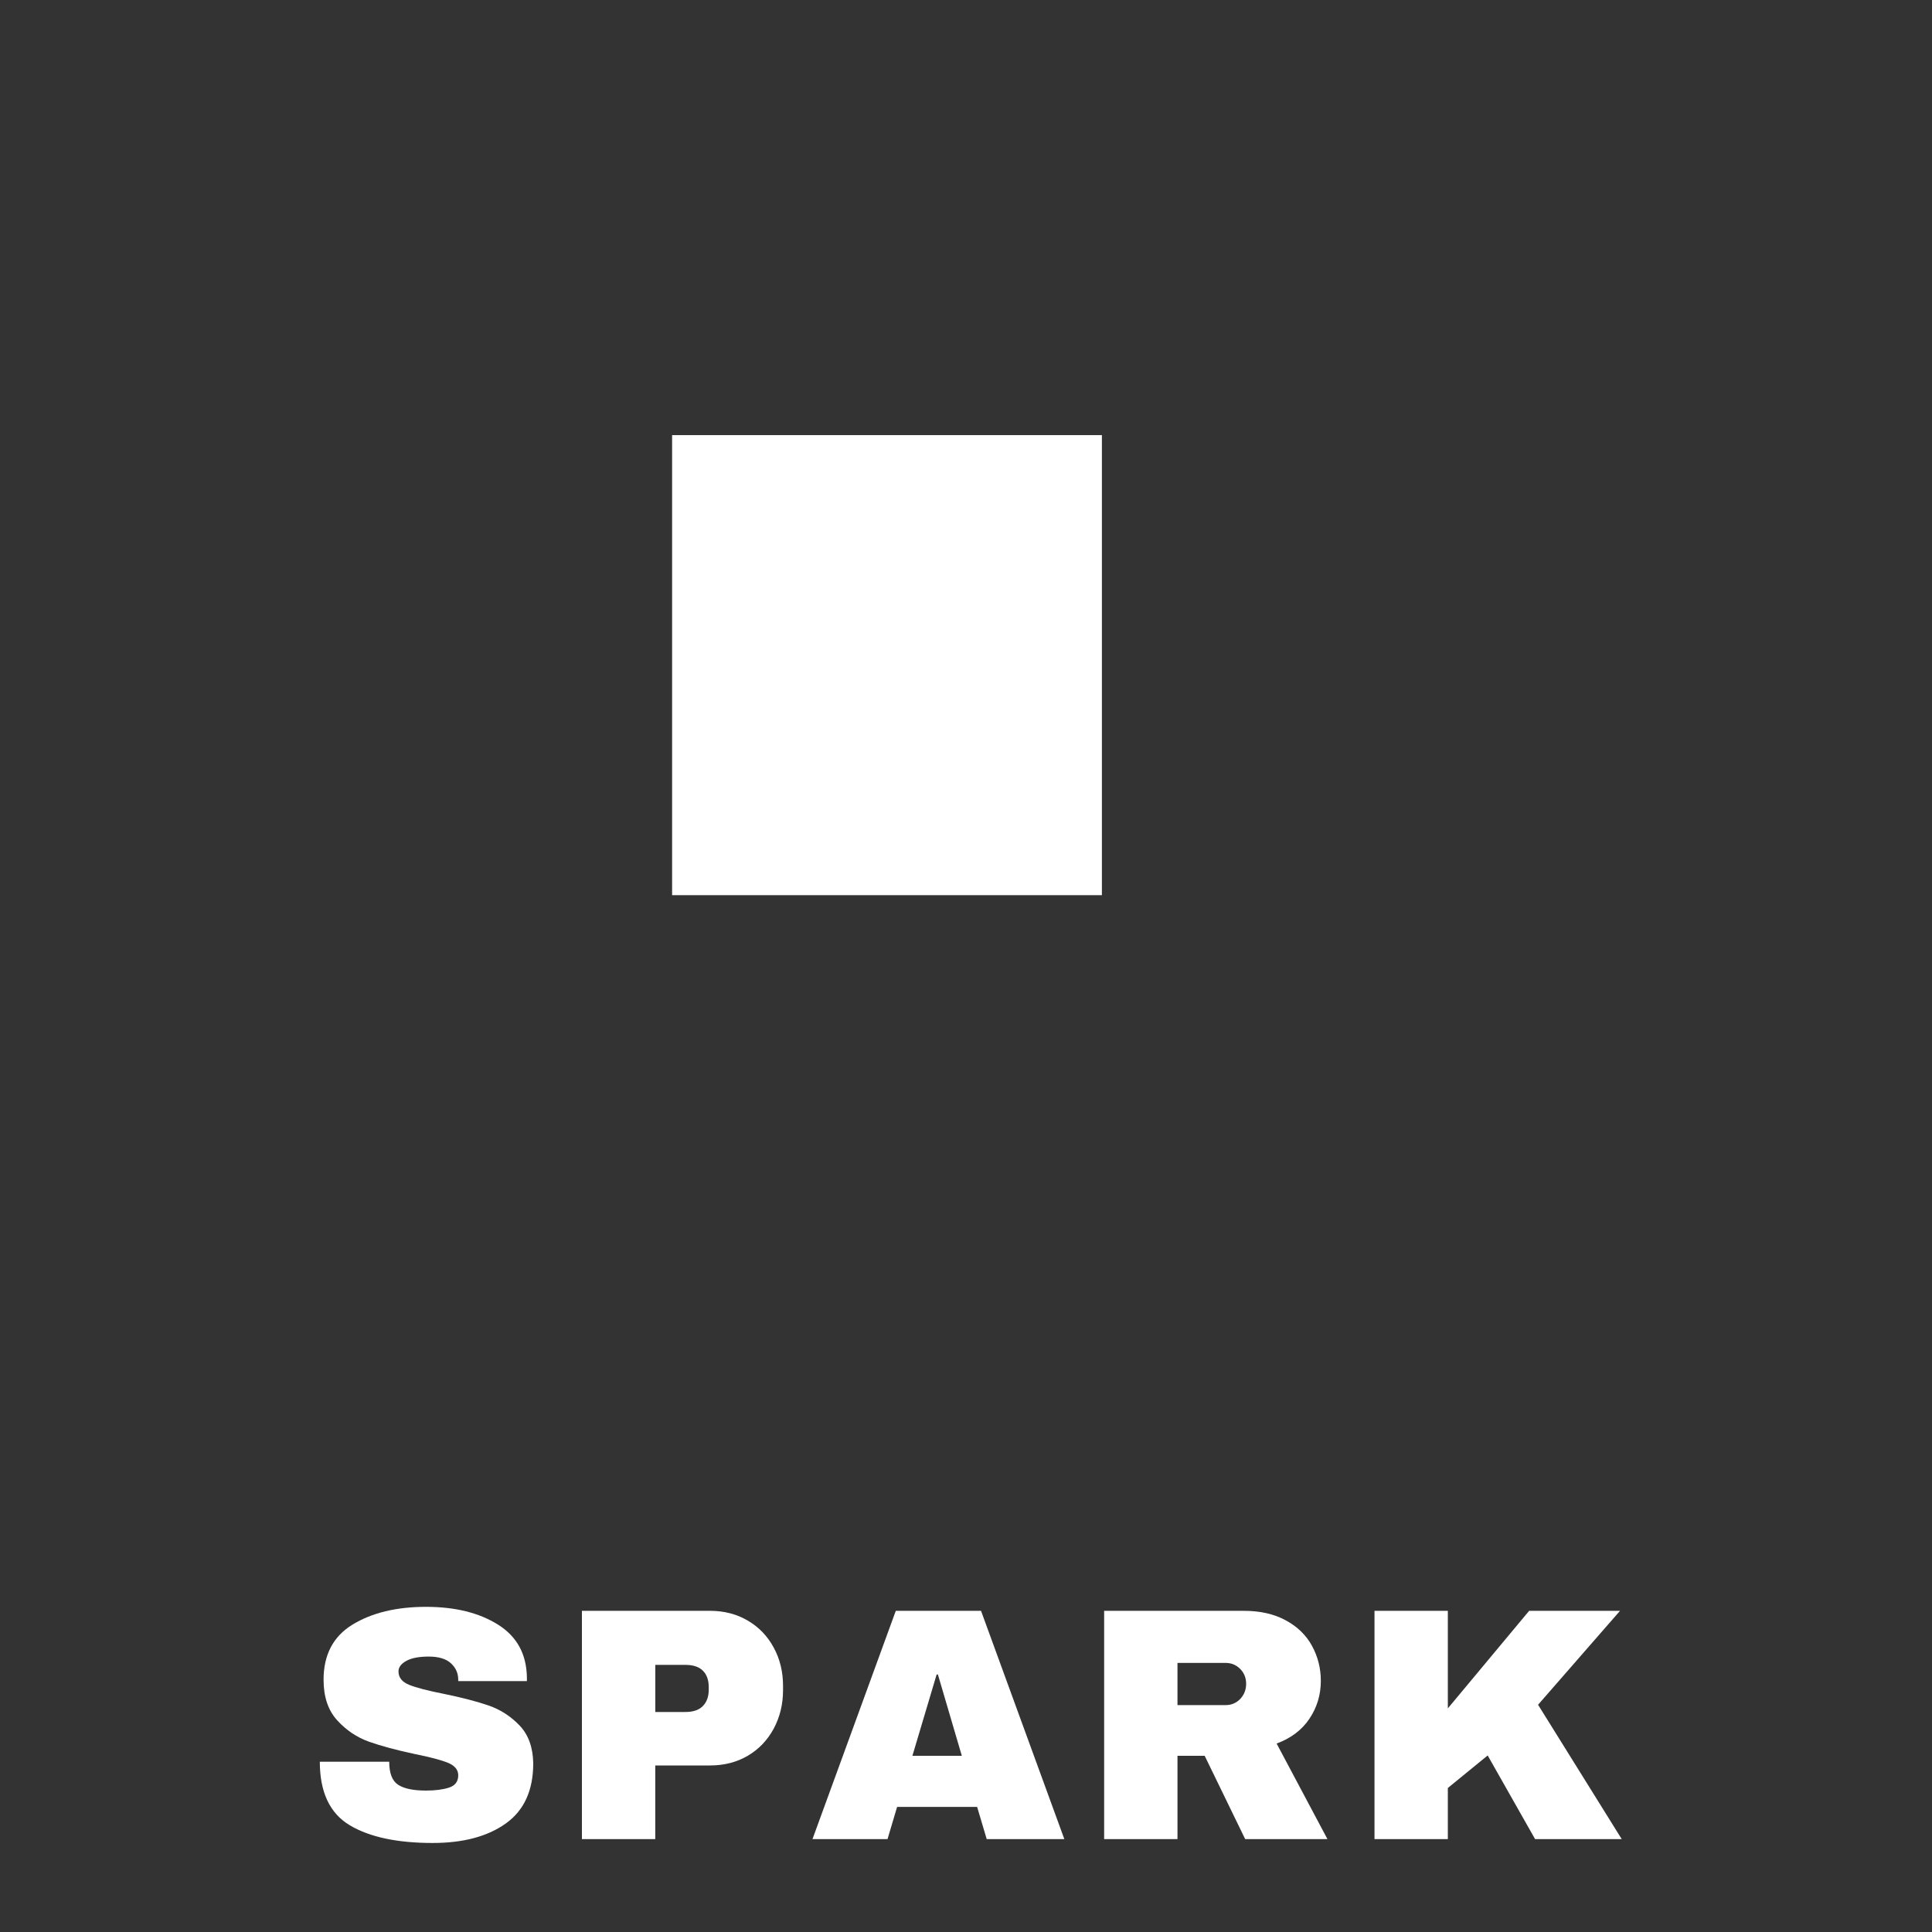 <?xml version="1.0" encoding="utf-8"?>
<!-- Generator: Adobe Illustrator 29.7.1, SVG Export Plug-In . SVG Version: 9.03 Build 0)  -->
<svg version="1.0" id="Layer_1" xmlns="http://www.w3.org/2000/svg" xmlns:xlink="http://www.w3.org/1999/xlink" x="0px" y="0px"
	 viewBox="0 0 500 500" style="enable-background:new 0 0 500 500;" xml:space="preserve">
<rect x="0" y="0" width="500" height="500" fill="#333333" stroke="none"/>
<style type="text/css">
	.st0{display:none;fill:#FFFFFF;}
	.st1{fill:#FFFFFF;}
	.st2{fill:none;}
</style>
<g id="left">
	<path class="st0" d="M214.83,237.28h111.23v119.06H214.83V237.28z"/>
	<path class="st1" d="M173.94,112.61h111.23v119.06H173.94V112.61z"/>
	<polygon class="st2" points="229.56,112.61 285.17,112.61 229.56,231.66 173.94,231.66 	"/>
</g>
<path id="s" class="st1" d="M110.25,415.85c7.55,0,13.76,1.54,18.63,4.6c4.88,3.06,7.36,7.58,7.48,13.58v1.04h-17.77v-0.35
	c0-1.71-0.64-3.13-1.9-4.27c-1.25-1.15-3.17-1.73-5.75-1.73c-2.52,0-4.45,0.38-5.79,1.12c-1.35,0.74-2.02,1.65-2.02,2.73
	c0,1.56,0.92,2.71,2.75,3.46c1.83,0.74,4.78,1.51,8.85,2.31c4.75,0.97,8.65,1.99,11.71,3.04c3.07,1.06,5.75,2.79,8.04,5.19
	c2.29,2.41,3.46,5.67,3.52,9.79c0,6.99-2.36,12.17-7.08,15.54c-4.72,3.38-11.04,5.06-18.94,5.06c-9.22,0-16.4-1.54-21.52-4.62
	c-5.12-3.09-7.69-8.56-7.69-16.4h17.96c0,2.97,0.77,4.96,2.31,5.96c1.54,1,3.94,1.5,7.21,1.5c2.4,0,4.39-0.26,5.96-0.77
	c1.58-0.51,2.38-1.57,2.38-3.17c0-1.43-0.88-2.51-2.62-3.23c-1.74-0.72-4.58-1.48-8.54-2.27c-4.81-1.03-8.79-2.09-11.94-3.21
	c-3.14-1.12-5.89-2.97-8.23-5.54c-2.35-2.58-3.52-6.08-3.52-10.5c0-6.46,2.5-11.21,7.5-14.27
	C96.24,417.39,102.59,415.85,110.25,415.85z"/>
<path id="p" class="st1" d="M183.75,416.88c3.67,0,6.93,0.85,9.79,2.54c2.86,1.68,5.09,4,6.69,6.96c1.61,2.95,2.42,6.25,2.42,9.92
	v1.1c0,3.67-0.81,6.99-2.42,9.98c-1.6,2.97-3.83,5.31-6.69,7c-2.86,1.68-6.12,2.52-9.79,2.52h-14.17v19.06h-18.98v-59.08H183.75z
	 M169.59,443.06h7.81c2,0,3.5-0.51,4.5-1.54c1.01-1.03,1.52-2.43,1.52-4.21v-0.69c0-1.83-0.51-3.25-1.52-4.25c-1-1-2.5-1.5-4.5-1.5
	h-7.81V443.06z"/>
<path id="a" class="st1" d="M255.36,475.96l-2.48-8.33h-20.71l-2.48,8.33h-19.42l21.56-59.08h22.06l21.56,59.08H255.36z
	 M236.13,454.4h12.79l-6.19-21.04h-0.33L236.13,454.4z"/>
<path id="r" class="st1" d="M341.83,435c0,3.6-0.98,6.86-2.94,9.79c-1.95,2.92-4.78,5.06-8.5,6.44l13.15,24.73h-21.29l-10.48-21.56
	h-7.04v21.56h-18.98v-59.08h36.15c4.23,0,7.85,0.82,10.85,2.46c3.01,1.62,5.28,3.83,6.79,6.6
	C341.06,428.72,341.83,431.74,341.83,435z M322.5,435.77c0-1.54-0.52-2.82-1.54-3.85c-1.03-1.04-2.29-1.56-3.77-1.56h-12.46v10.92
	h12.46c1.48,0,2.74-0.53,3.77-1.58C321.98,438.62,322.5,437.31,322.5,435.77z"/>
<path id="k" class="st1" d="M395.74,416.88h23.52l-21.21,24.31l21.65,34.77h-22.42l-12.27-21.65l-10.31,8.42v13.23h-18.98v-59.08
	h18.98v25.25L395.74,416.88z"/>
<g id="right">
	<rect x="214.83" y="237.28" class="st2" width="111.23" height="119.06"/>
	<polygon class="st2" points="270.44,237.28 326.06,237.28 270.44,356.33 214.83,356.33 	"/>
</g>
</svg>
